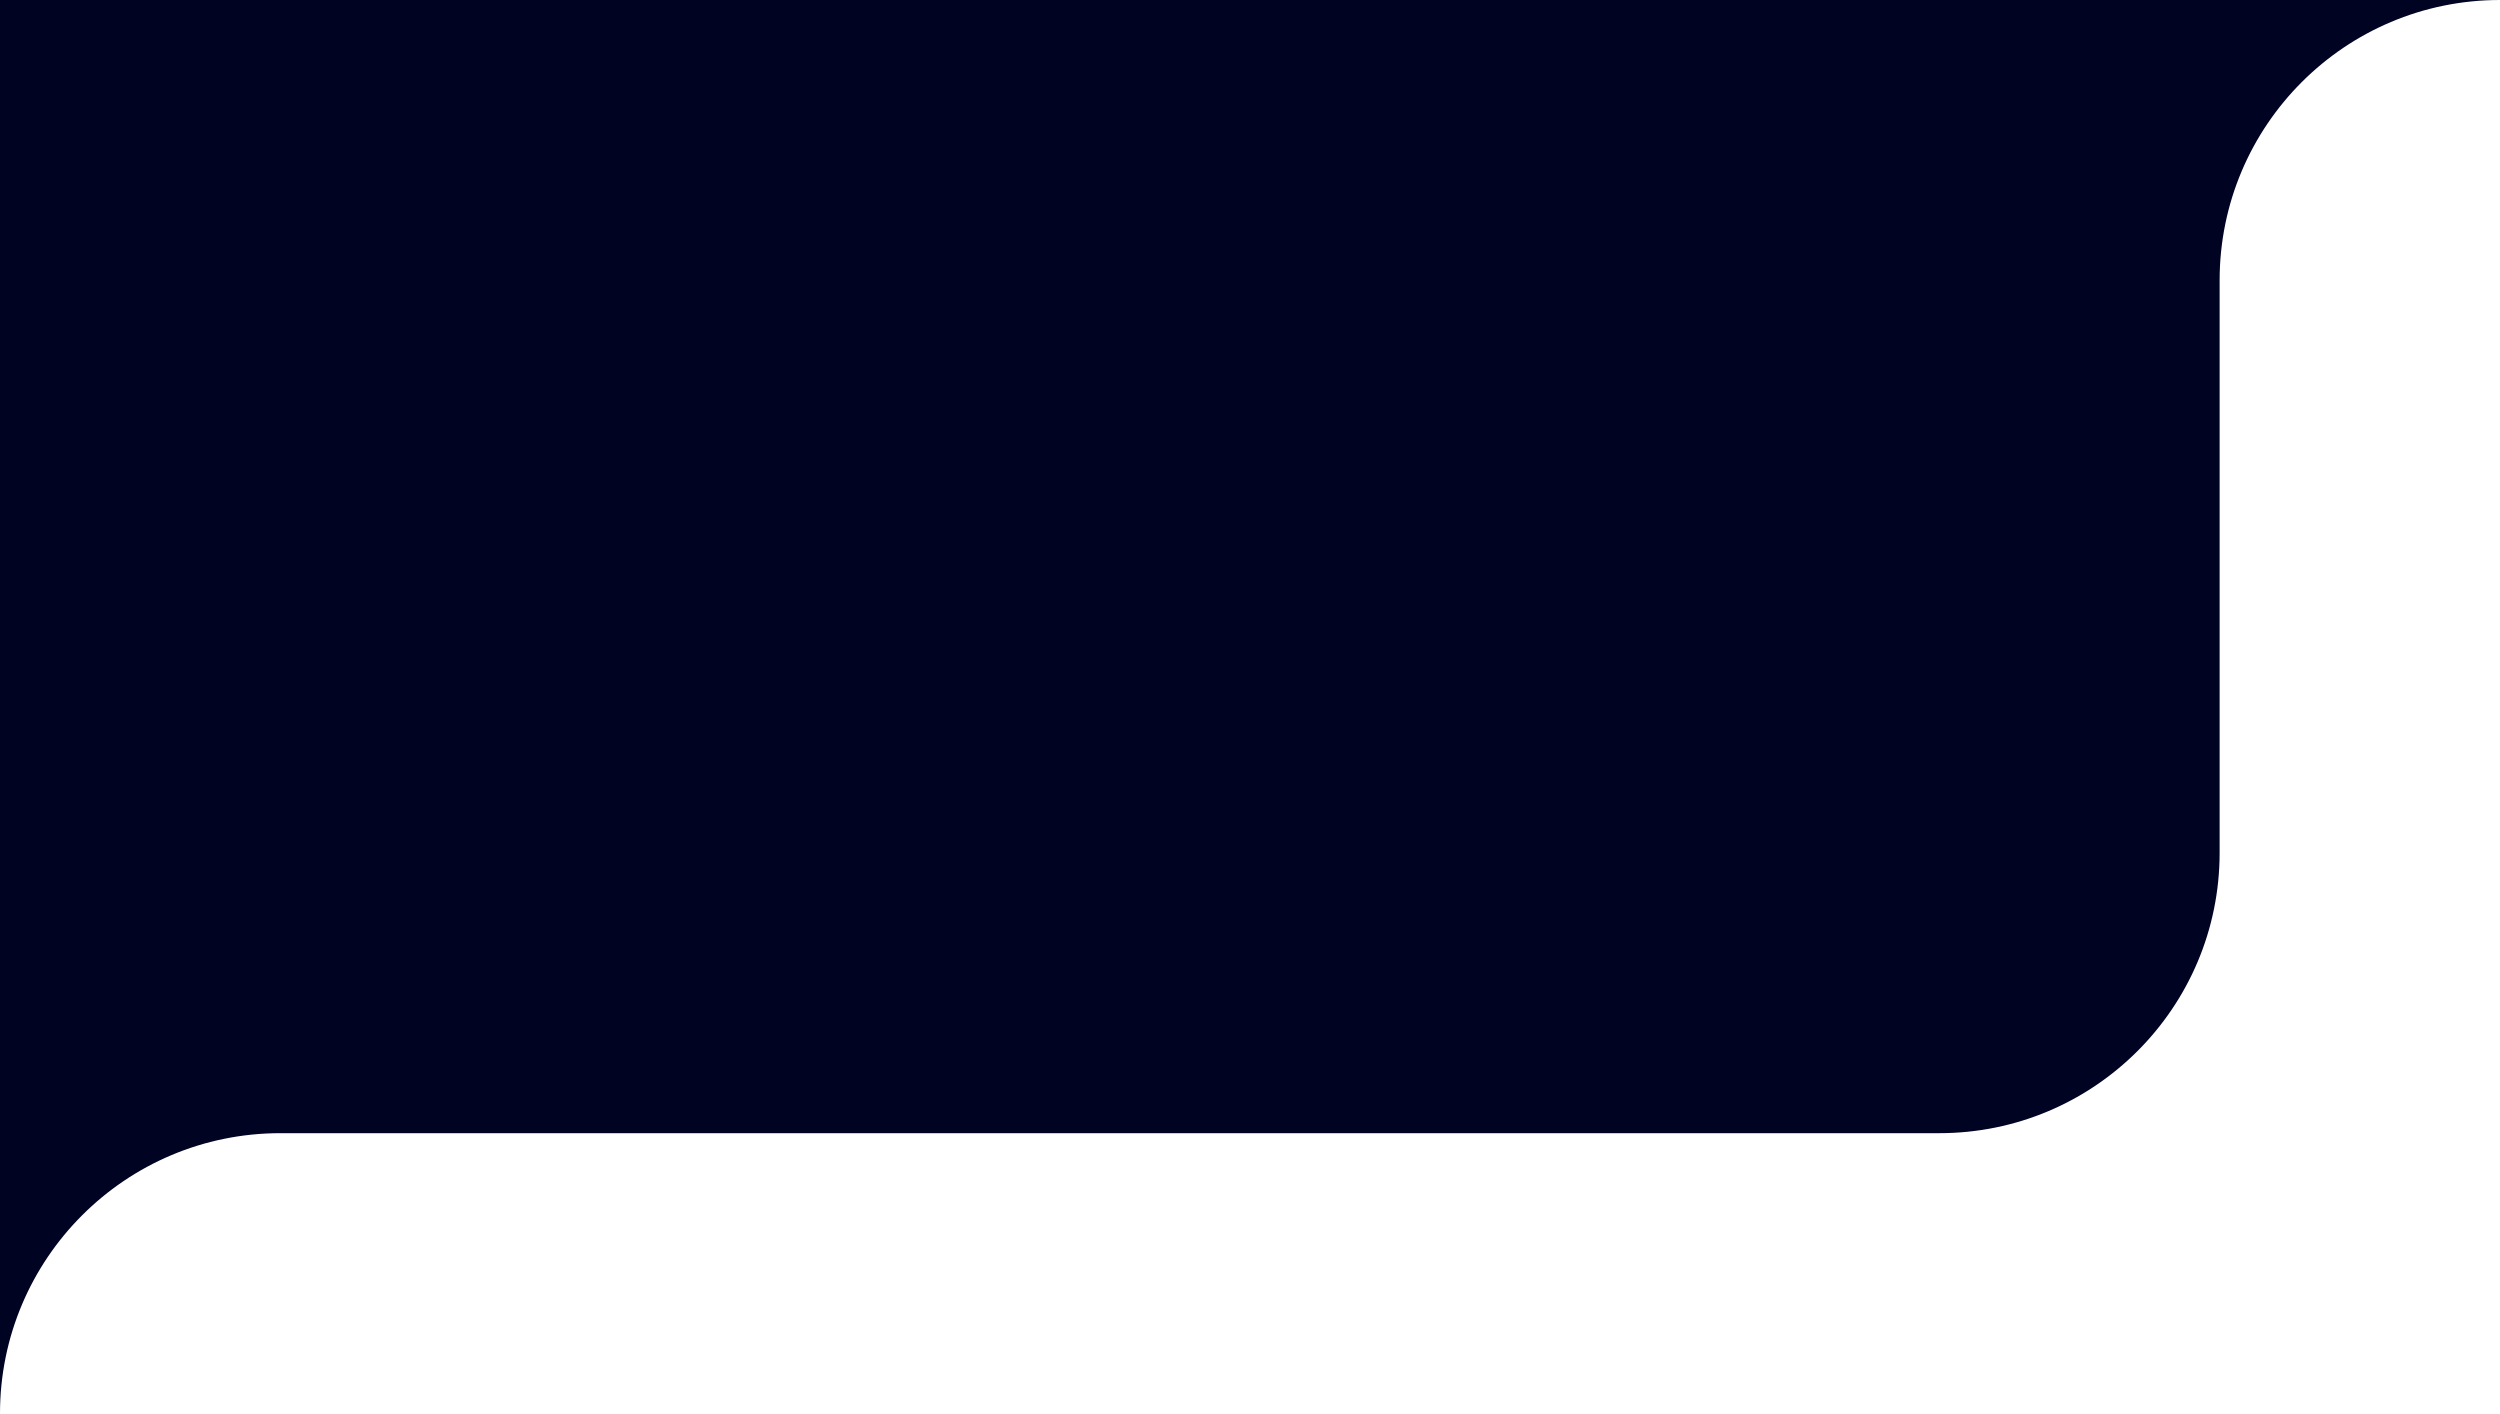 <svg width="214" height="121" viewBox="0 0 214 121" fill="none" xmlns="http://www.w3.org/2000/svg">
<path d="M214 0C200.745 0 190 10.745 190 24V73C190 86.255 179.255 97 166 97H24C10.745 97 0 107.745 0 121V0H214Z" fill="#000321"/>
</svg>
